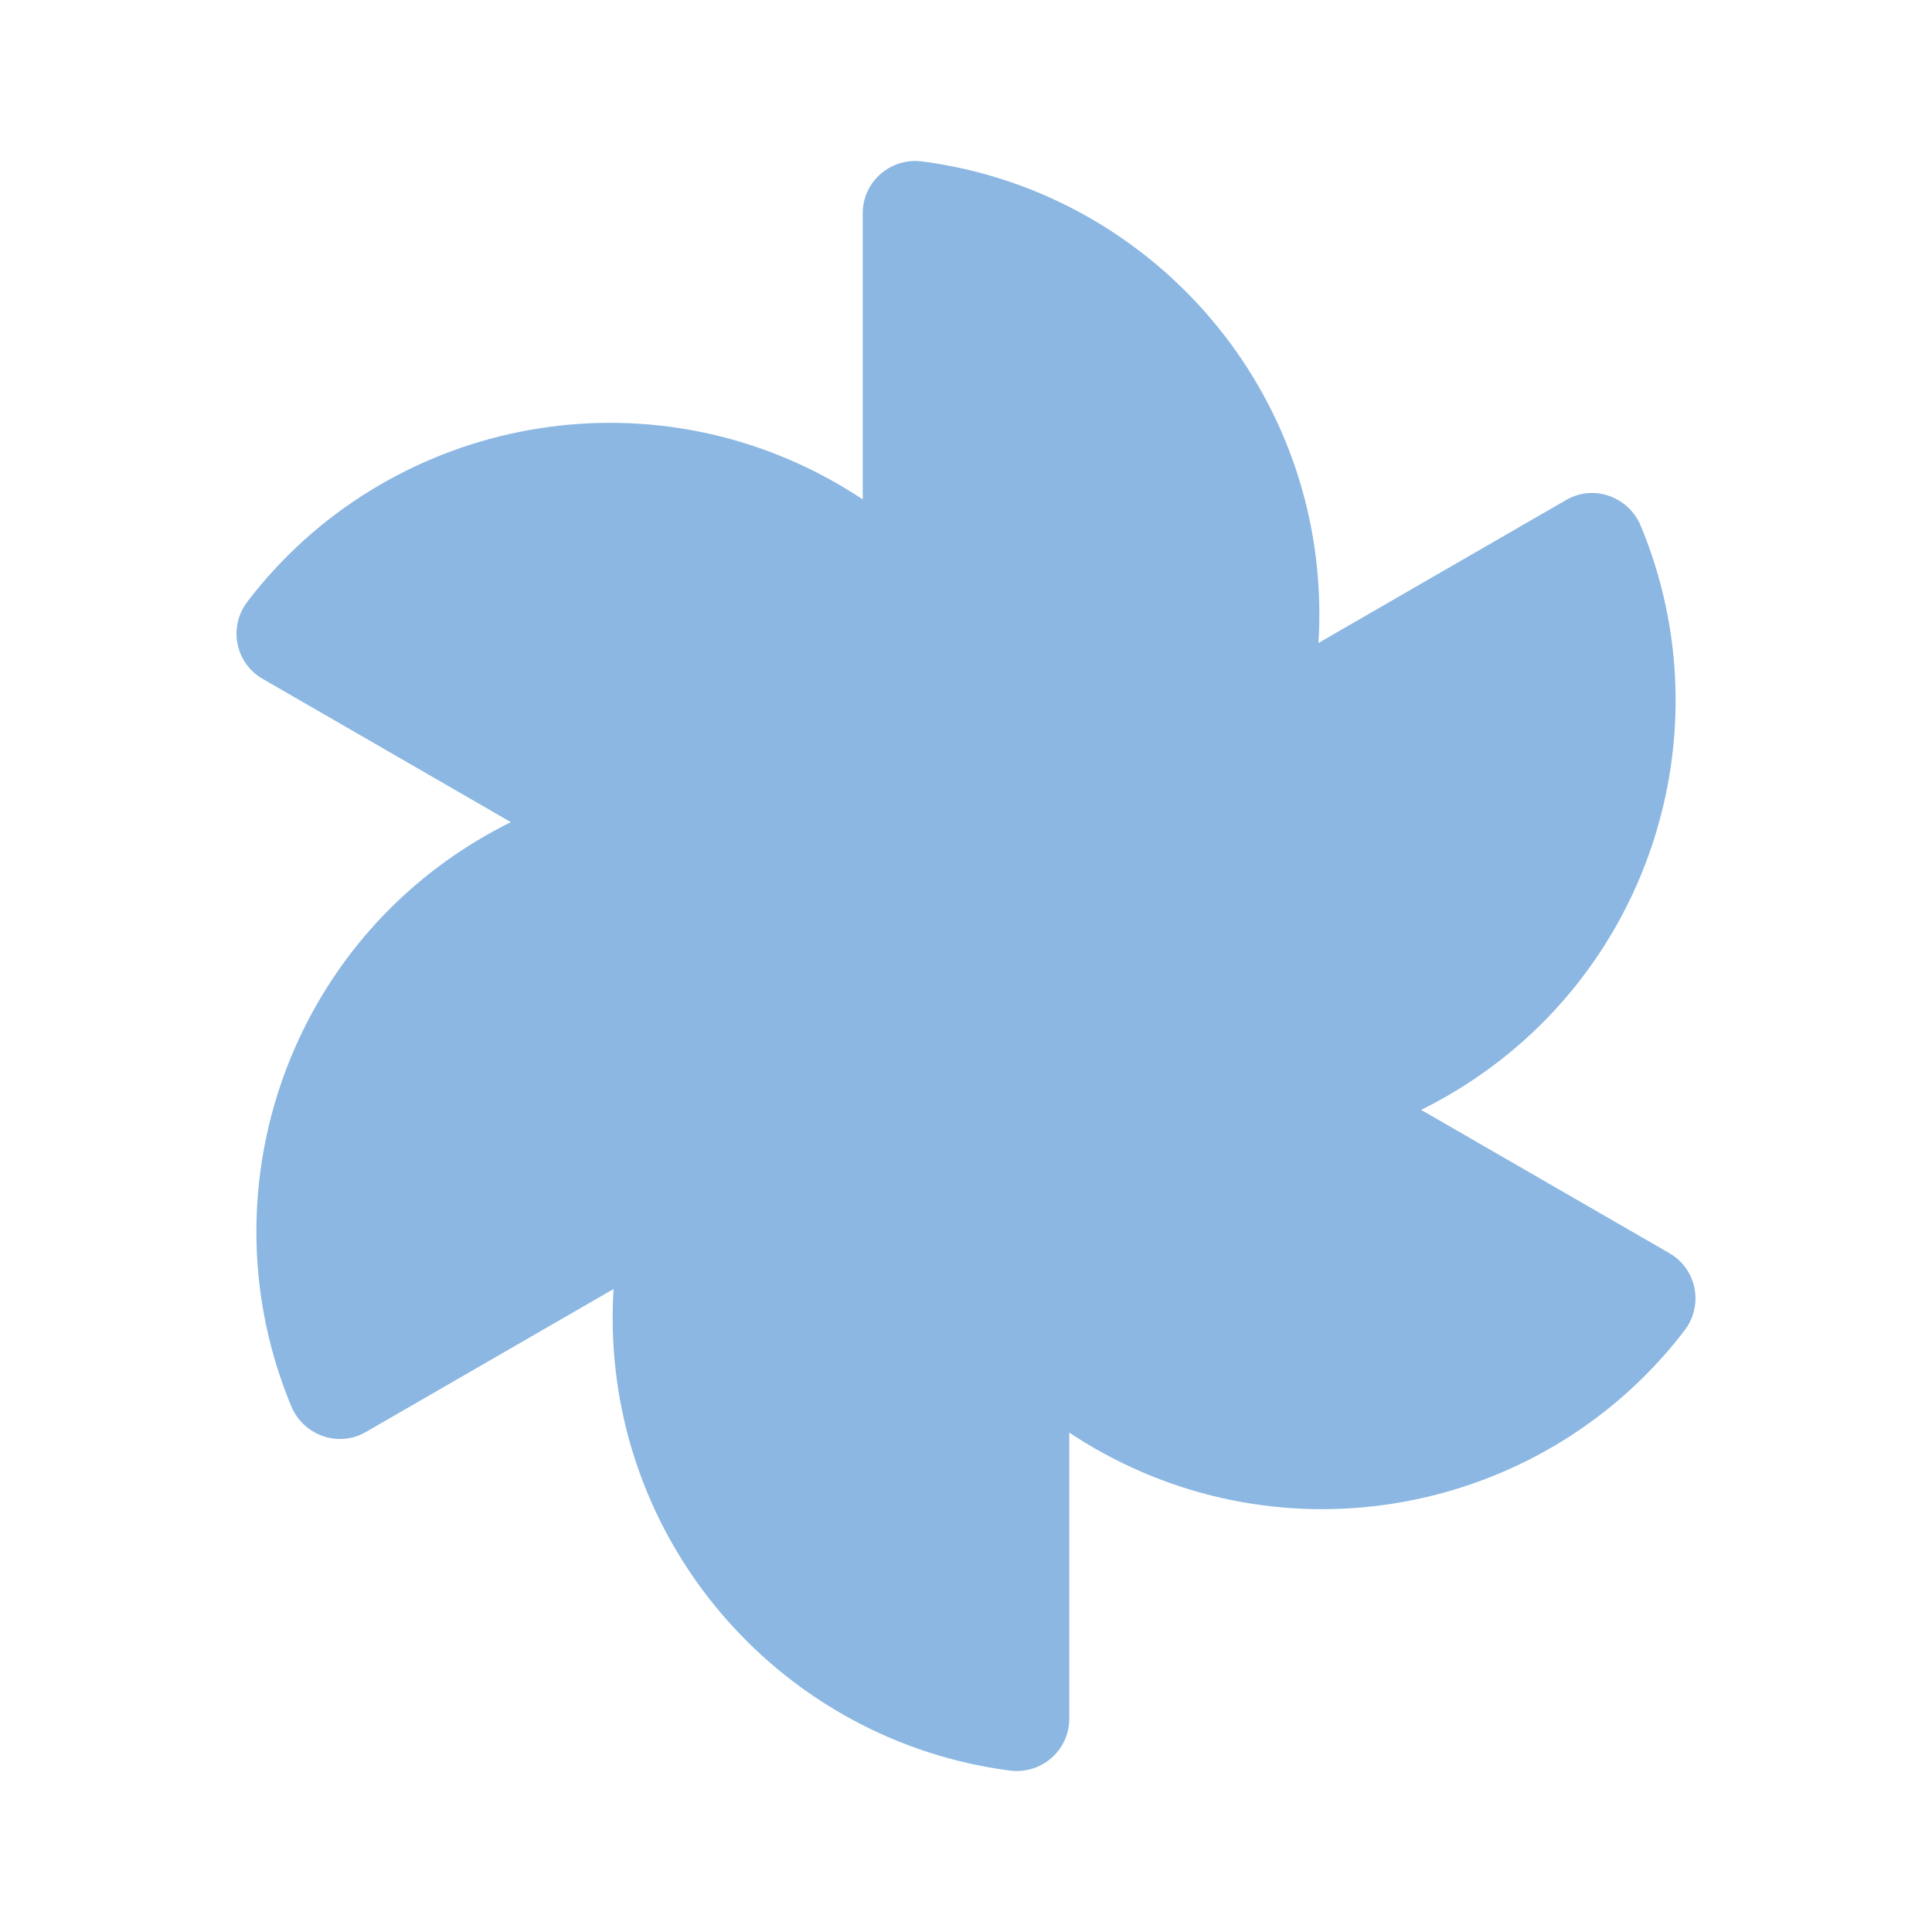 <?xml version="1.0" encoding="UTF-8"?> <svg xmlns="http://www.w3.org/2000/svg" id="Calque_1" viewBox="0 0 90 90"><defs><style> .cls-1{fill:#8bb7e2;stroke-width:0px;} @keyframes spinit{ 0%{ transform:rotate(0deg);} 50%,100%{ transform:rotate(180deg);} } .cls-1{ transform-origin:50% 50%; animation:spinit 4s ease infinite; } .p1,.p3,.p5{animation-timing-functione:ease-in;} .p2,.p4,.p6{animation-timing-function:ease-out;} </style></defs><path class="cls-1 p1" d="m49.81,42.71c0-1.48-1.31-2.6-2.77-2.41-10.44,1.36-18.5,10.28-18.5,21.09s8.06,19.73,18.5,21.09c1.46.19,2.77-.93,2.77-2.41v-37.36Z"></path><path class="cls-1 p2" d="m45.42,39.69c-1.28-.74-2.9-.17-3.47,1.2-4.04,9.72-.34,21.16,9.01,26.56,9.36,5.4,21.12,2.89,27.51-5.47.9-1.17.58-2.86-.7-3.6l-32.36-18.68Z"></path><path class="cls-1 p3" d="m40.61,41.98c-1.28.74-1.6,2.43-.7,3.6,6.39,8.36,18.15,10.88,27.51,5.47,9.36-5.4,13.06-16.84,9.01-26.56-.57-1.36-2.19-1.94-3.47-1.2l-32.36,18.68Z"></path><path class="cls-1 p4" d="m40.19,47.29c0,1.48,1.31,2.6,2.77,2.41,10.44-1.36,18.5-10.28,18.5-21.09,0-10.81-8.06-19.73-18.5-21.09-1.46-.19-2.77.93-2.77,2.41v37.36Z"></path><path class="cls-1 p5" d="m44.58,50.31c1.28.74,2.9.17,3.47-1.2,4.04-9.72.34-21.16-9.01-26.56-9.36-5.4-21.12-2.89-27.51,5.47-.9,1.17-.58,2.86.7,3.6l32.36,18.68Z"></path><path class="cls-1 p6" d="m49.39,48.02c1.28-.74,1.6-2.43.7-3.6-6.39-8.36-18.15-10.88-27.51-5.47-9.36,5.4-13.06,16.84-9.01,26.56.57,1.36,2.19,1.94,3.47,1.2l32.36-18.68Z"></path></svg> 